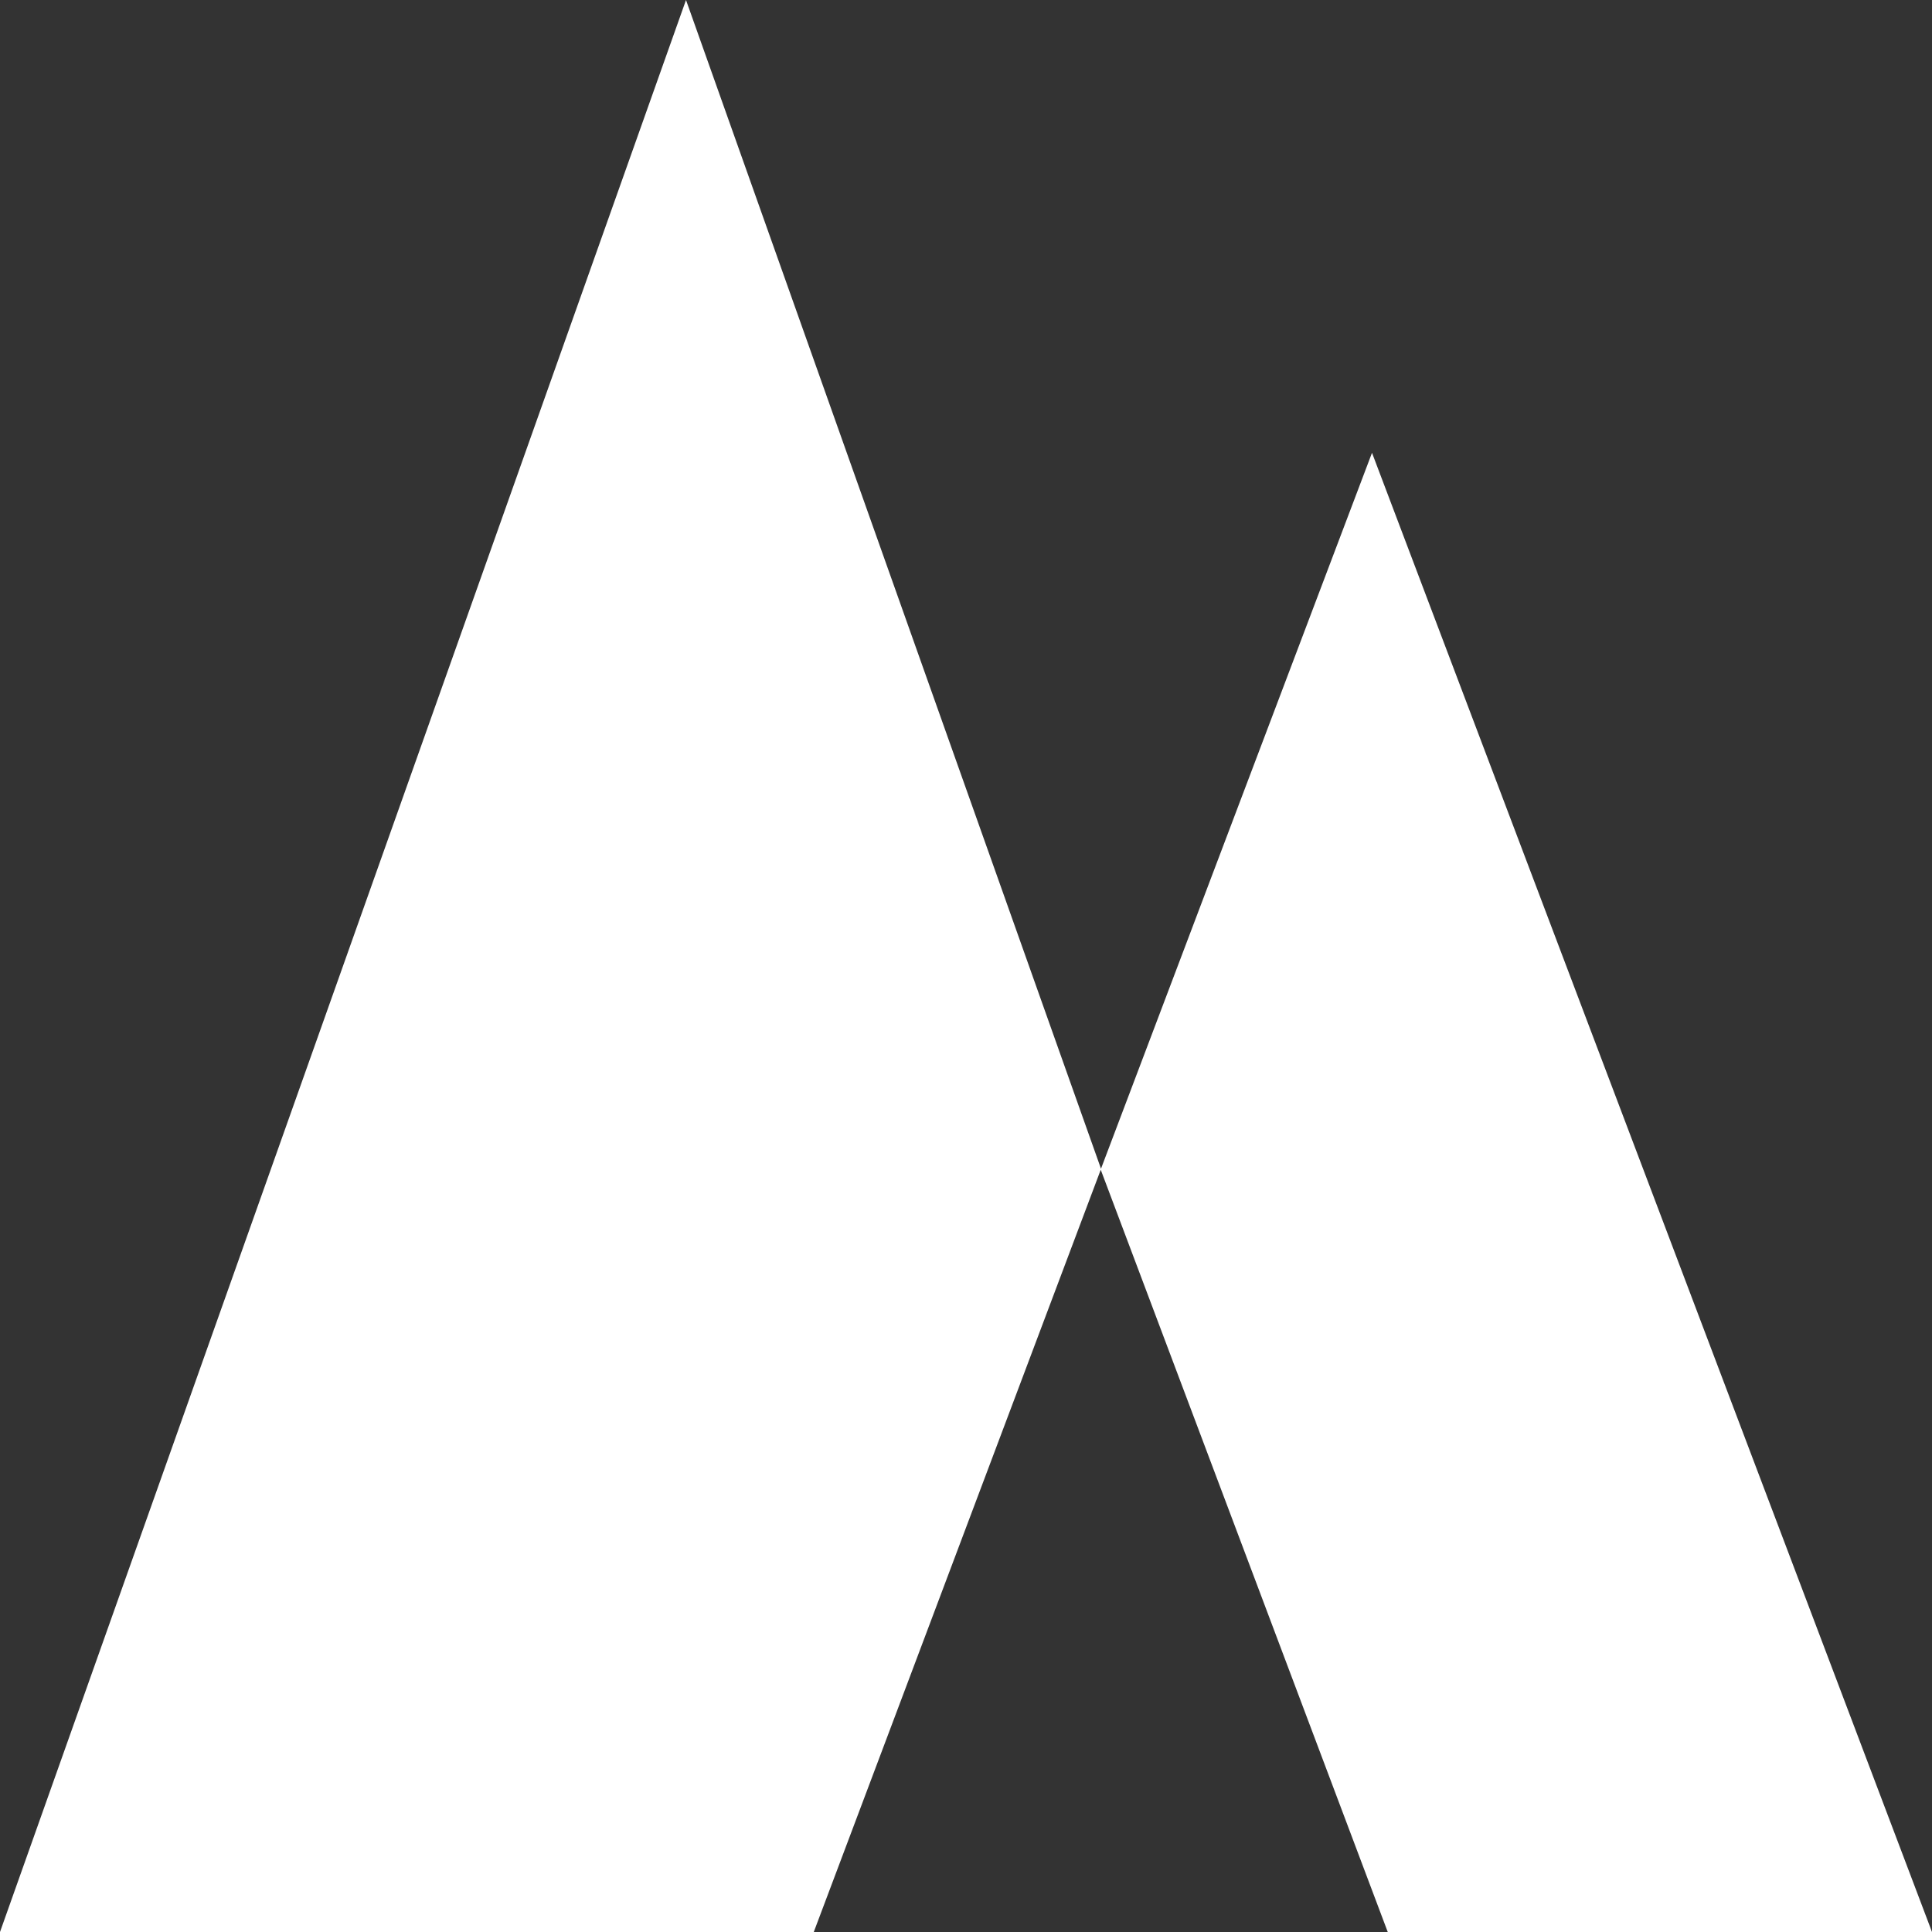 <?xml version="1.0" encoding="UTF-8"?> <svg xmlns="http://www.w3.org/2000/svg" width="54" height="54" viewBox="0 0 54 54" fill="none"><rect x="0" y="0" width="54" height="54" fill="#333333" stroke="none"/> <path d="M19.174 0L30.773 32.666L38.348 12.656L54 54H38.788L30.766 32.695L22.745 54H0L19.174 0Z" fill="white"></path> </svg> 